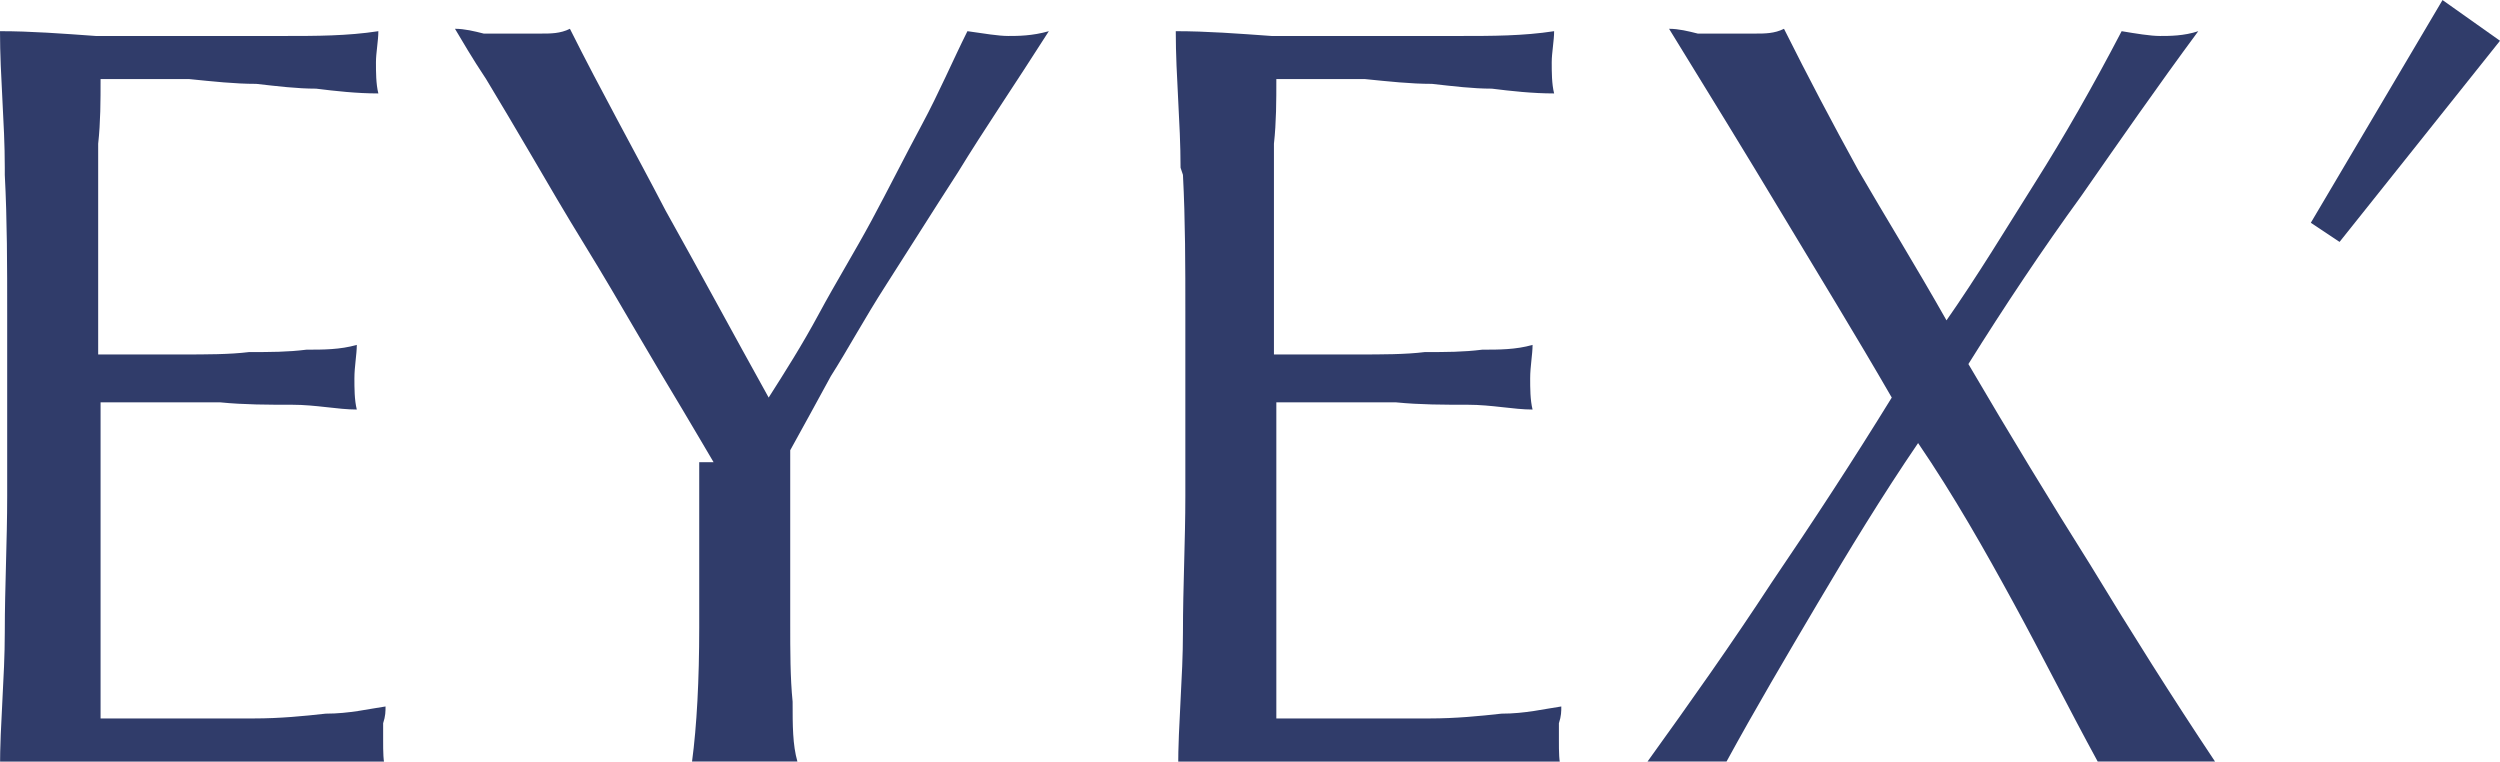 <?xml version="1.0" encoding="UTF-8"?>
<svg id="_レイヤー_2" data-name="レイヤー 2" xmlns="http://www.w3.org/2000/svg" width="104.45" height="31.82" viewBox="0 0 10.44 3.18">
  <defs>
    <style>
      .cls-1 {
        fill: #303c6a;
      }
    </style>
  </defs>
  <g id="_レイヤー_2-2" data-name="レイヤー 2">
    <g id="eyex_logo">
      <polygon class="cls-1" points="10.2 0 10.44 .17 9.77 1.01 9.65 .93 10.2 0"/>
      <g>
        <path class="cls-1" d="m.02.7c0-.19-.02-.38-.02-.57.13,0,.26.01.4.02.13,0,.26,0,.4,0s.26,0,.39,0c.13,0,.26,0,.39-.02,0,.04-.01.09-.01.13s0,.09.01.13c-.09,0-.18-.01-.26-.02-.08,0-.16-.01-.25-.02-.09,0-.18-.01-.28-.02-.1,0-.23,0-.37,0,0,.09,0,.18-.01.27,0,.09,0,.18,0,.29,0,.12,0,.23,0,.34,0,.11,0,.19,0,.25.13,0,.25,0,.35,0,.1,0,.2,0,.28-.01.09,0,.16,0,.24-.01.07,0,.14,0,.21-.02,0,.04-.01.09-.01.14,0,.04,0,.09.01.13-.08,0-.17-.02-.27-.02-.1,0-.2,0-.3-.01-.1,0-.2,0-.29,0-.09,0-.16,0-.21,0,0,.03,0,.06,0,.09,0,.03,0,.07,0,.12v.44c0,.17,0,.31,0,.42,0,.11,0,.19,0,.25h.31c.11,0,.22,0,.33,0,.11,0,.21-.01.3-.02.1,0,.18-.02.25-.03,0,.02,0,.04-.01.07,0,.03,0,.05,0,.07,0,.05,0,.09.01.12-.13,0-.26,0-.4,0H.4c-.13,0-.27,0-.4,0,0-.19.02-.38.02-.57,0-.19.01-.38.01-.57v-.76c0-.2,0-.39-.01-.58Z"/>
        <path class="cls-1" d="m2.98,1.93c-.03-.05-.07-.12-.13-.22-.06-.1-.12-.2-.19-.32-.07-.12-.14-.24-.22-.37-.08-.13-.15-.25-.22-.37-.07-.12-.13-.22-.19-.32-.06-.09-.1-.16-.13-.21.04,0,.08.01.12.02.04,0,.08,0,.12,0s.08,0,.12,0c.04,0,.08,0,.12-.02.13.26.27.51.4.76.14.25.28.51.43.78.07-.11.14-.22.21-.35.07-.13.15-.26.22-.39.07-.13.14-.27.21-.4.07-.13.13-.27.19-.39.07.01.13.02.17.02s.1,0,.17-.02c-.14.22-.27.41-.38.59-.11.17-.21.33-.3.47-.09.14-.16.27-.23.38-.06.11-.12.22-.17.31,0,.11,0,.23,0,.35,0,.12,0,.25,0,.37,0,.12,0,.23.01.33,0,.1,0,.18.02.25-.07,0-.14,0-.22,0s-.15,0-.22,0c.02-.15.03-.34.03-.56,0-.22,0-.45,0-.69Z"/>
        <path class="cls-1" d="m4.93.7c0-.19-.02-.38-.02-.57.13,0,.26.01.4.02.13,0,.26,0,.4,0s.26,0,.39,0c.13,0,.26,0,.39-.02,0,.04-.01.09-.01.13s0,.09.01.13c-.09,0-.18-.01-.26-.02-.08,0-.16-.01-.25-.02-.09,0-.18-.01-.28-.02-.1,0-.23,0-.37,0,0,.09,0,.18-.01.27,0,.09,0,.18,0,.29,0,.12,0,.23,0,.34,0,.11,0,.19,0,.25.13,0,.25,0,.35,0,.1,0,.2,0,.28-.01.09,0,.16,0,.24-.01.07,0,.14,0,.21-.02,0,.04-.01.09-.01.14,0,.04,0,.09.01.13-.08,0-.17-.02-.27-.02-.1,0-.2,0-.3-.01-.1,0-.2,0-.29,0-.09,0-.16,0-.21,0,0,.03,0,.06,0,.09,0,.03,0,.07,0,.12v.44c0,.17,0,.31,0,.42,0,.11,0,.19,0,.25h.31c.11,0,.22,0,.33,0,.11,0,.21-.01.3-.02.1,0,.18-.02.25-.03,0,.02,0,.04-.01.07,0,.03,0,.05,0,.07,0,.05,0,.09.01.12-.13,0-.26,0-.4,0h-.8c-.13,0-.27,0-.4,0,0-.19.02-.38.02-.57,0-.19.01-.38.01-.57v-.76c0-.2,0-.39-.01-.58Z"/>
        <path class="cls-1" d="m8.12,1.35c.14-.2.26-.4.38-.59.12-.19.24-.4.36-.63.06.01.12.02.16.02s.1,0,.16-.02c-.17.23-.33.46-.49.69-.16.22-.32.46-.47.7.17.29.34.57.51.84.17.28.34.55.52.82-.04,0-.08,0-.12,0h-.25s-.08,0-.12,0c-.12-.22-.23-.44-.35-.66-.12-.22-.25-.45-.4-.67-.15.22-.29.45-.42.67-.13.22-.26.44-.38.66-.03,0-.06,0-.09,0h-.15s-.06,0-.09,0c.18-.25.35-.49.52-.75.17-.25.34-.51.5-.77-.15-.26-.31-.52-.46-.77-.15-.25-.31-.51-.47-.77.04,0,.08.01.12.02.04,0,.08,0,.12,0s.08,0,.12,0c.04,0,.08,0,.12-.02.1.2.2.39.31.59.11.19.24.4.37.63Z"/>
      </g>
    </g>
  </g>
</svg>